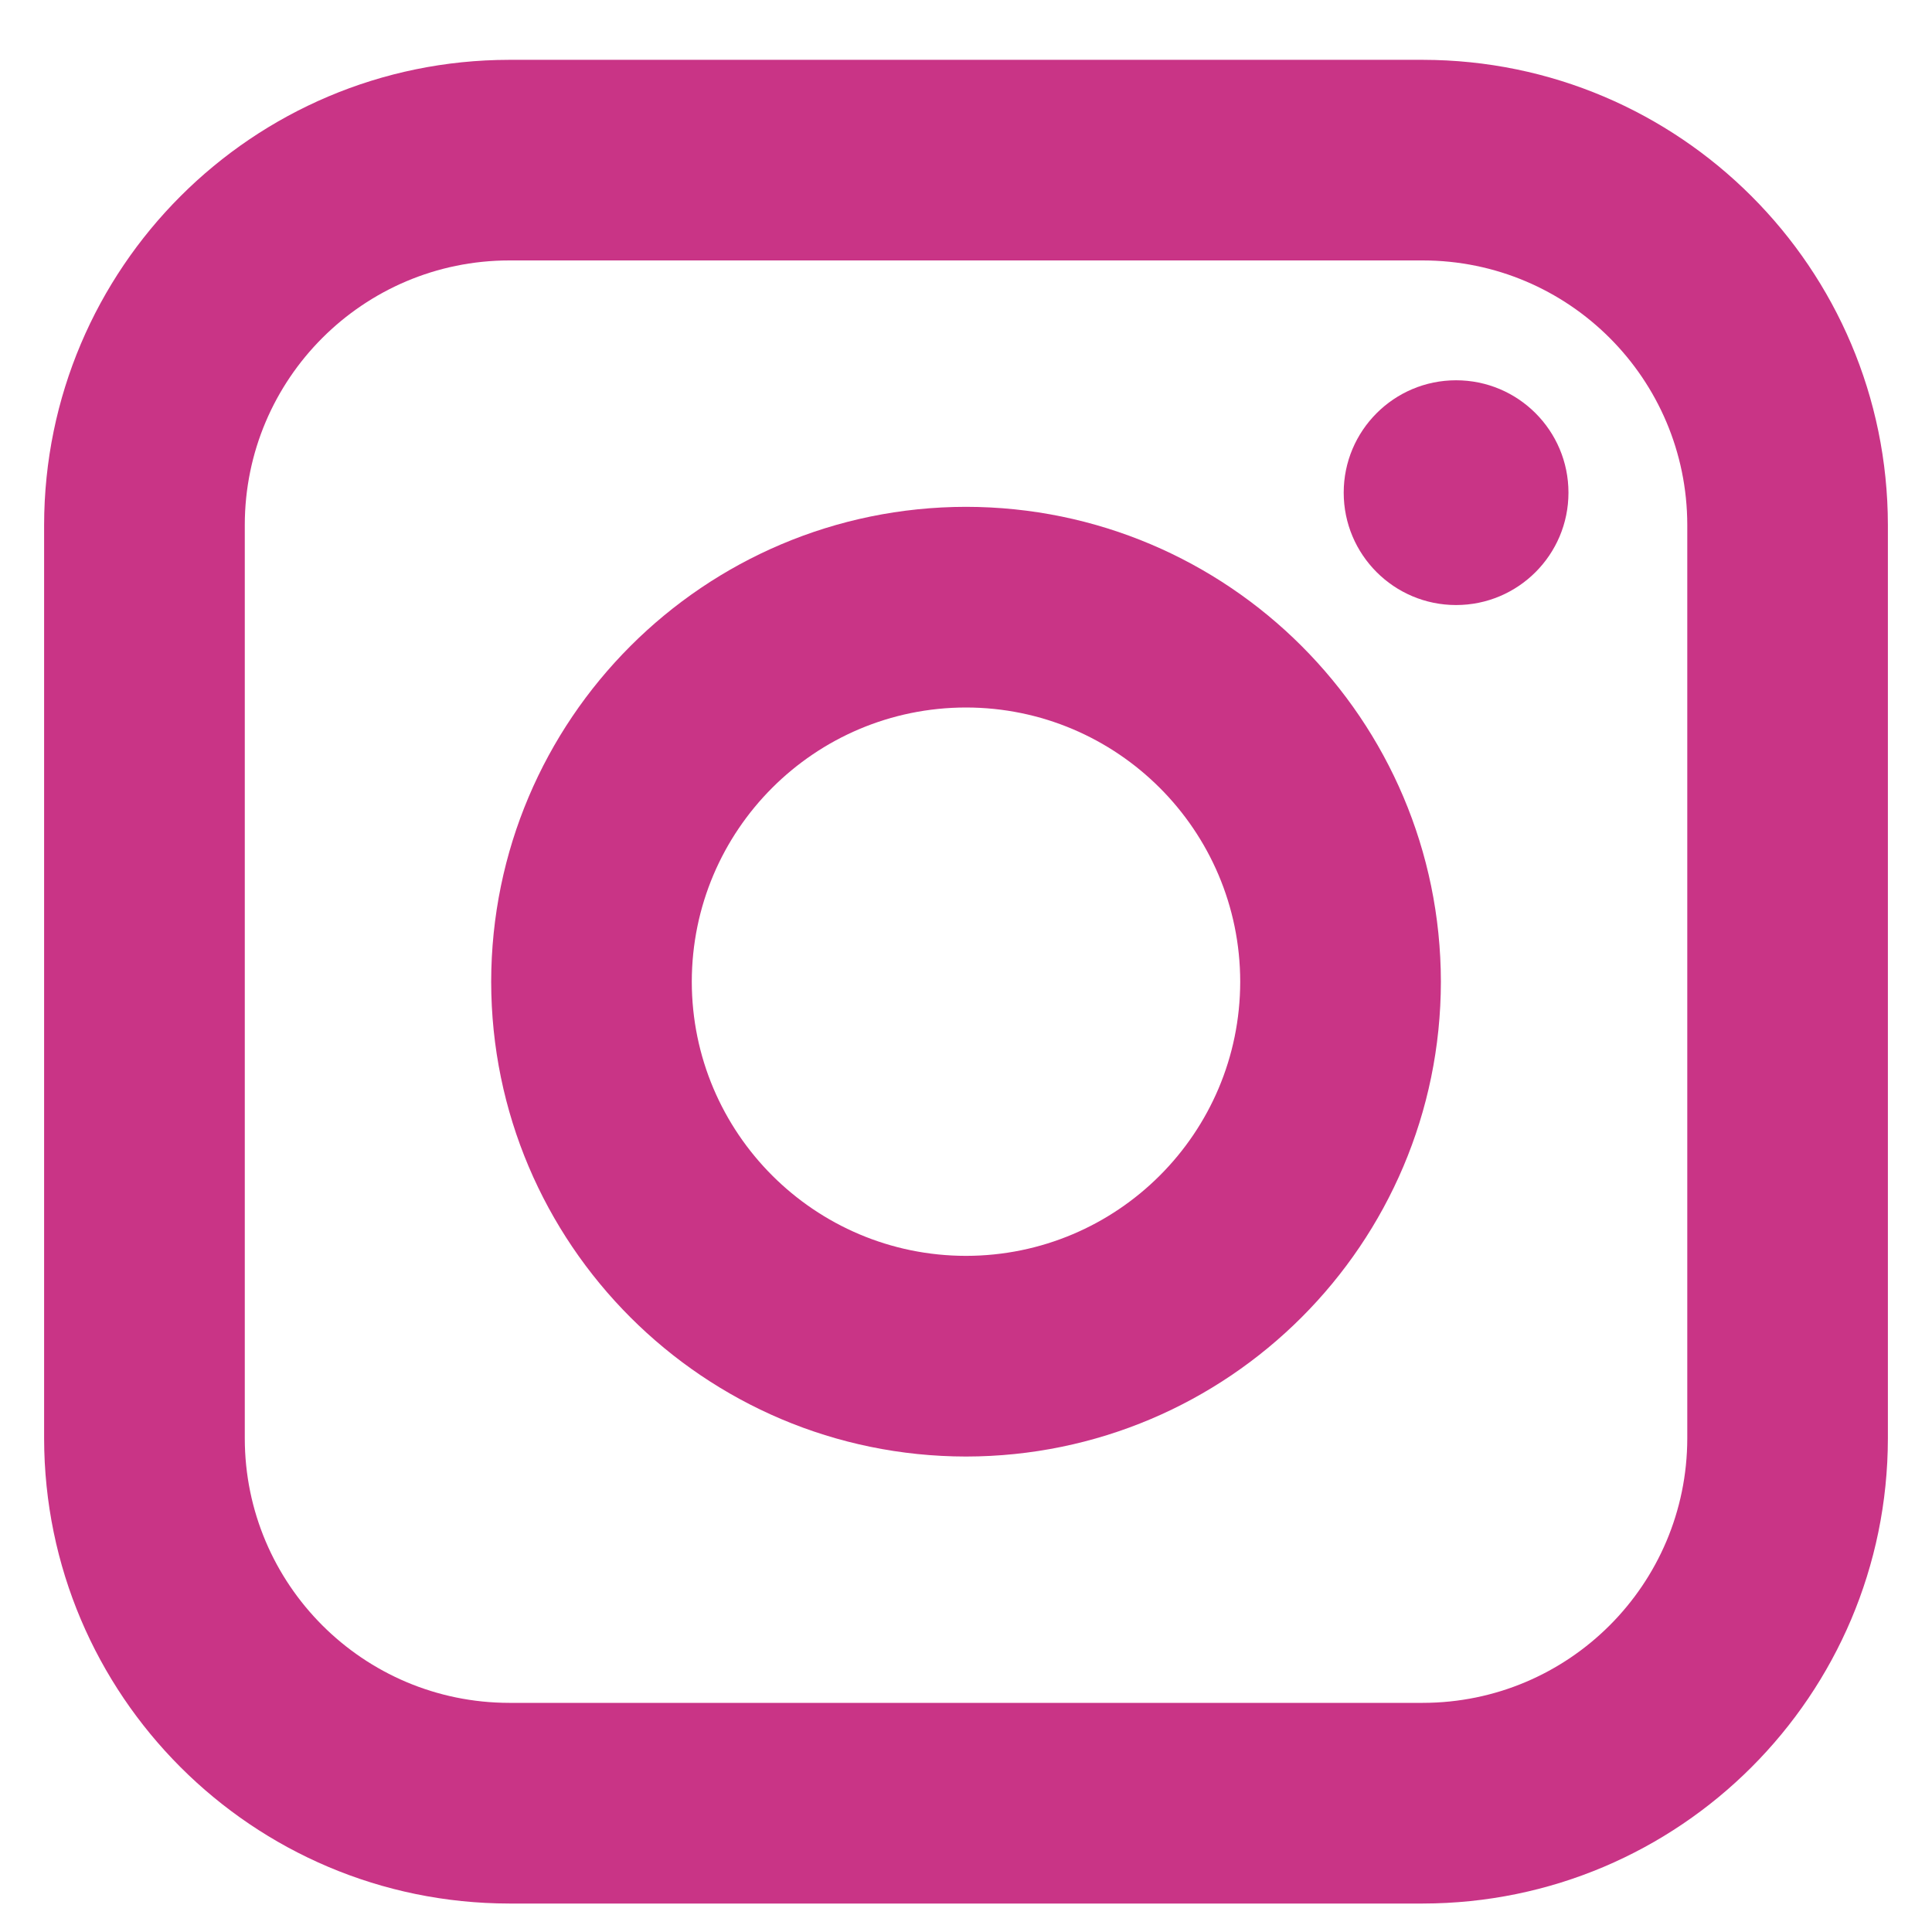 <?xml version="1.0" encoding="utf-8"?>
<!-- Generator: Adobe Illustrator 16.0.0, SVG Export Plug-In . SVG Version: 6.00 Build 0)  -->
<!DOCTYPE svg PUBLIC "-//W3C//DTD SVG 1.1//EN" "http://www.w3.org/Graphics/SVG/1.1/DTD/svg11.dtd">
<svg version="1.1" id="Layer_1" xmlns="http://www.w3.org/2000/svg" xmlns:xlink="http://www.w3.org/1999/xlink" x="0px" y="0px"
	 width="30px" height="30px" viewBox="0 0 30 30" enable-background="new 0 0 30 30" xml:space="preserve">
<g id="Group_32" transform="translate(360.312 3822.707)">
	<path id="Path_176" fill="#c93486" d="M-345.312-3814.837c-4.07,0.005-7.368,3.303-7.373,7.374c0.004,4.07,3.303,7.369,7.373,7.373
		c4.07-0.004,7.369-3.303,7.374-7.373C-337.943-3811.535-341.242-3814.833-345.312-3814.837z M-345.312-3803.206
		c-2.351-0.002-4.256-1.908-4.258-4.258c0.003-2.351,1.907-4.255,4.258-4.257c2.35,0.002,4.255,1.907,4.258,4.257
		C-341.056-3805.112-342.961-3803.208-345.312-3803.206z"/>
	<circle id="Ellipse_5" fill="#c93486" cx="-337.702" cy="-3815.057" r="1.745"/>
	<path id="Path_177" fill="#c93486" d="M-338.219-3821.778h-14.185c-3.987,0.004-7.218,3.235-7.223,7.222v14.184
		c0.005,3.988,3.235,7.219,7.223,7.223h14.185c3.986-0.004,7.218-3.234,7.222-7.223v-14.184
		C-331.001-3818.543-334.233-3821.774-338.219-3821.778z M-334.112-3800.372c-0.003,2.268-1.84,4.105-4.107,4.107h-14.185
		c-2.268-0.002-4.105-1.84-4.107-4.107v-14.184c0.002-2.268,1.84-4.105,4.107-4.107h14.185c2.268,0.002,4.104,1.84,4.107,4.107
		V-3800.372z"/>
</g>
</svg>
